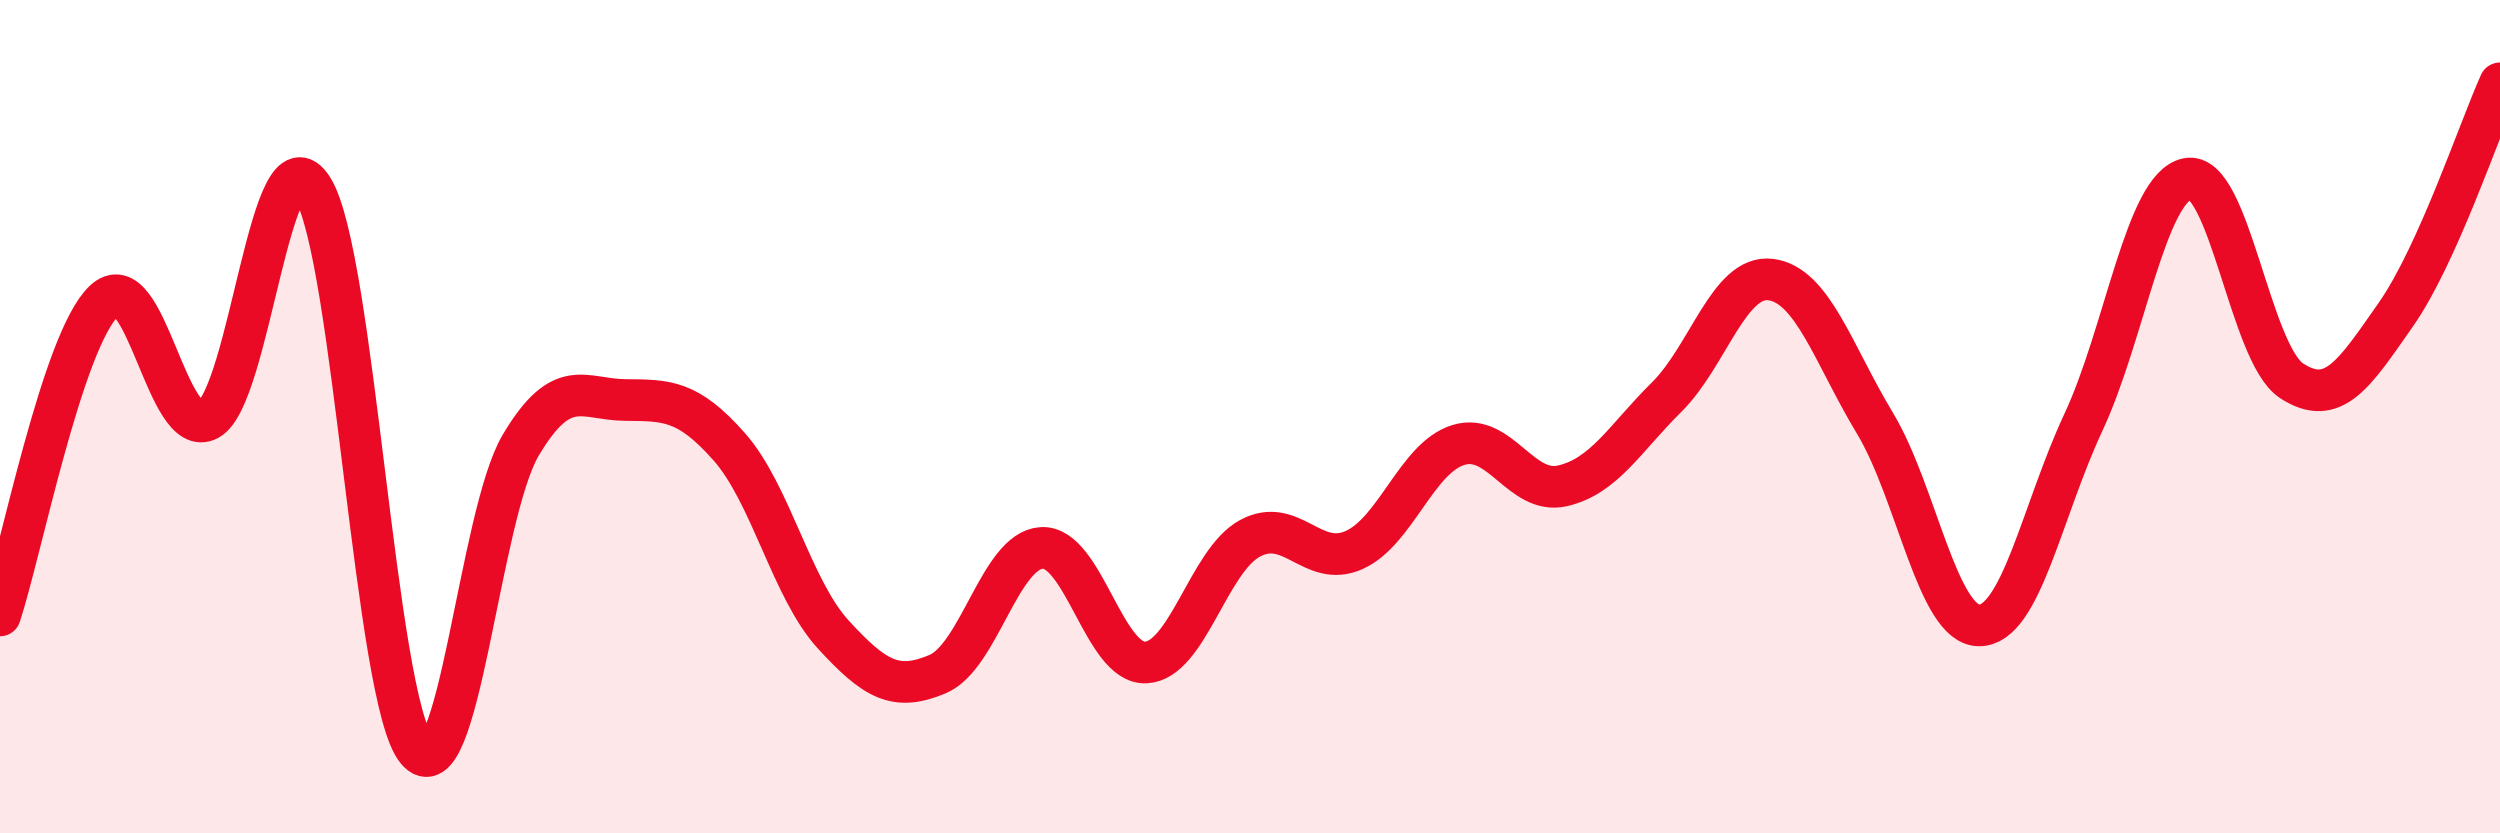 
    <svg width="60" height="20" viewBox="0 0 60 20" xmlns="http://www.w3.org/2000/svg">
      <path
        d="M 0,14.77 C 0.5,13.26 1.5,8.16 2.5,7.22 C 3.5,6.28 4,10.61 5,10.07 C 6,9.53 6.5,2.93 7.5,4.52 C 8.5,6.11 9,16.77 10,18 C 11,19.23 11.5,12.36 12.5,10.68 C 13.5,9 14,9.59 15,9.6 C 16,9.61 16.5,9.59 17.5,10.72 C 18.5,11.85 19,14.14 20,15.23 C 21,16.32 21.5,16.6 22.5,16.18 C 23.5,15.76 24,13.21 25,13.15 C 26,13.09 26.5,15.95 27.5,15.9 C 28.5,15.85 29,13.46 30,12.92 C 31,12.38 31.5,13.65 32.5,13.2 C 33.5,12.75 34,10.99 35,10.68 C 36,10.37 36.5,11.89 37.5,11.66 C 38.5,11.43 39,10.52 40,9.53 C 41,8.54 41.5,6.58 42.5,6.71 C 43.5,6.84 44,8.5 45,10.16 C 46,11.82 46.5,15.01 47.5,15.01 C 48.5,15.01 49,12.28 50,10.14 C 51,8 51.5,4.49 52.5,4.29 C 53.5,4.09 54,8.49 55,9.14 C 56,9.79 56.5,8.98 57.5,7.55 C 58.5,6.12 59.5,3.11 60,2L60 20L0 20Z"
        fill="#EB0A25"
        opacity="0.1"
        stroke-linecap="round"
        stroke-linejoin="round"
      />
      <path
        d="M 0,14.77 C 0.5,13.26 1.5,8.16 2.5,7.22 C 3.5,6.28 4,10.61 5,10.07 C 6,9.53 6.5,2.93 7.5,4.52 C 8.5,6.11 9,16.77 10,18 C 11,19.23 11.5,12.36 12.5,10.68 C 13.5,9 14,9.59 15,9.6 C 16,9.61 16.5,9.59 17.5,10.72 C 18.5,11.85 19,14.14 20,15.23 C 21,16.32 21.5,16.6 22.5,16.18 C 23.5,15.76 24,13.21 25,13.15 C 26,13.09 26.5,15.95 27.5,15.9 C 28.5,15.85 29,13.46 30,12.92 C 31,12.38 31.5,13.65 32.5,13.2 C 33.5,12.75 34,10.99 35,10.68 C 36,10.37 36.5,11.89 37.5,11.66 C 38.5,11.43 39,10.52 40,9.53 C 41,8.54 41.5,6.58 42.5,6.71 C 43.5,6.84 44,8.5 45,10.16 C 46,11.82 46.5,15.01 47.5,15.01 C 48.5,15.01 49,12.28 50,10.14 C 51,8 51.5,4.49 52.5,4.29 C 53.5,4.09 54,8.49 55,9.14 C 56,9.79 56.5,8.98 57.5,7.55 C 58.5,6.12 59.5,3.11 60,2"
        stroke="#EB0A25"
        stroke-width="1"
        fill="none"
        stroke-linecap="round"
        stroke-linejoin="round"
      />
    </svg>
  